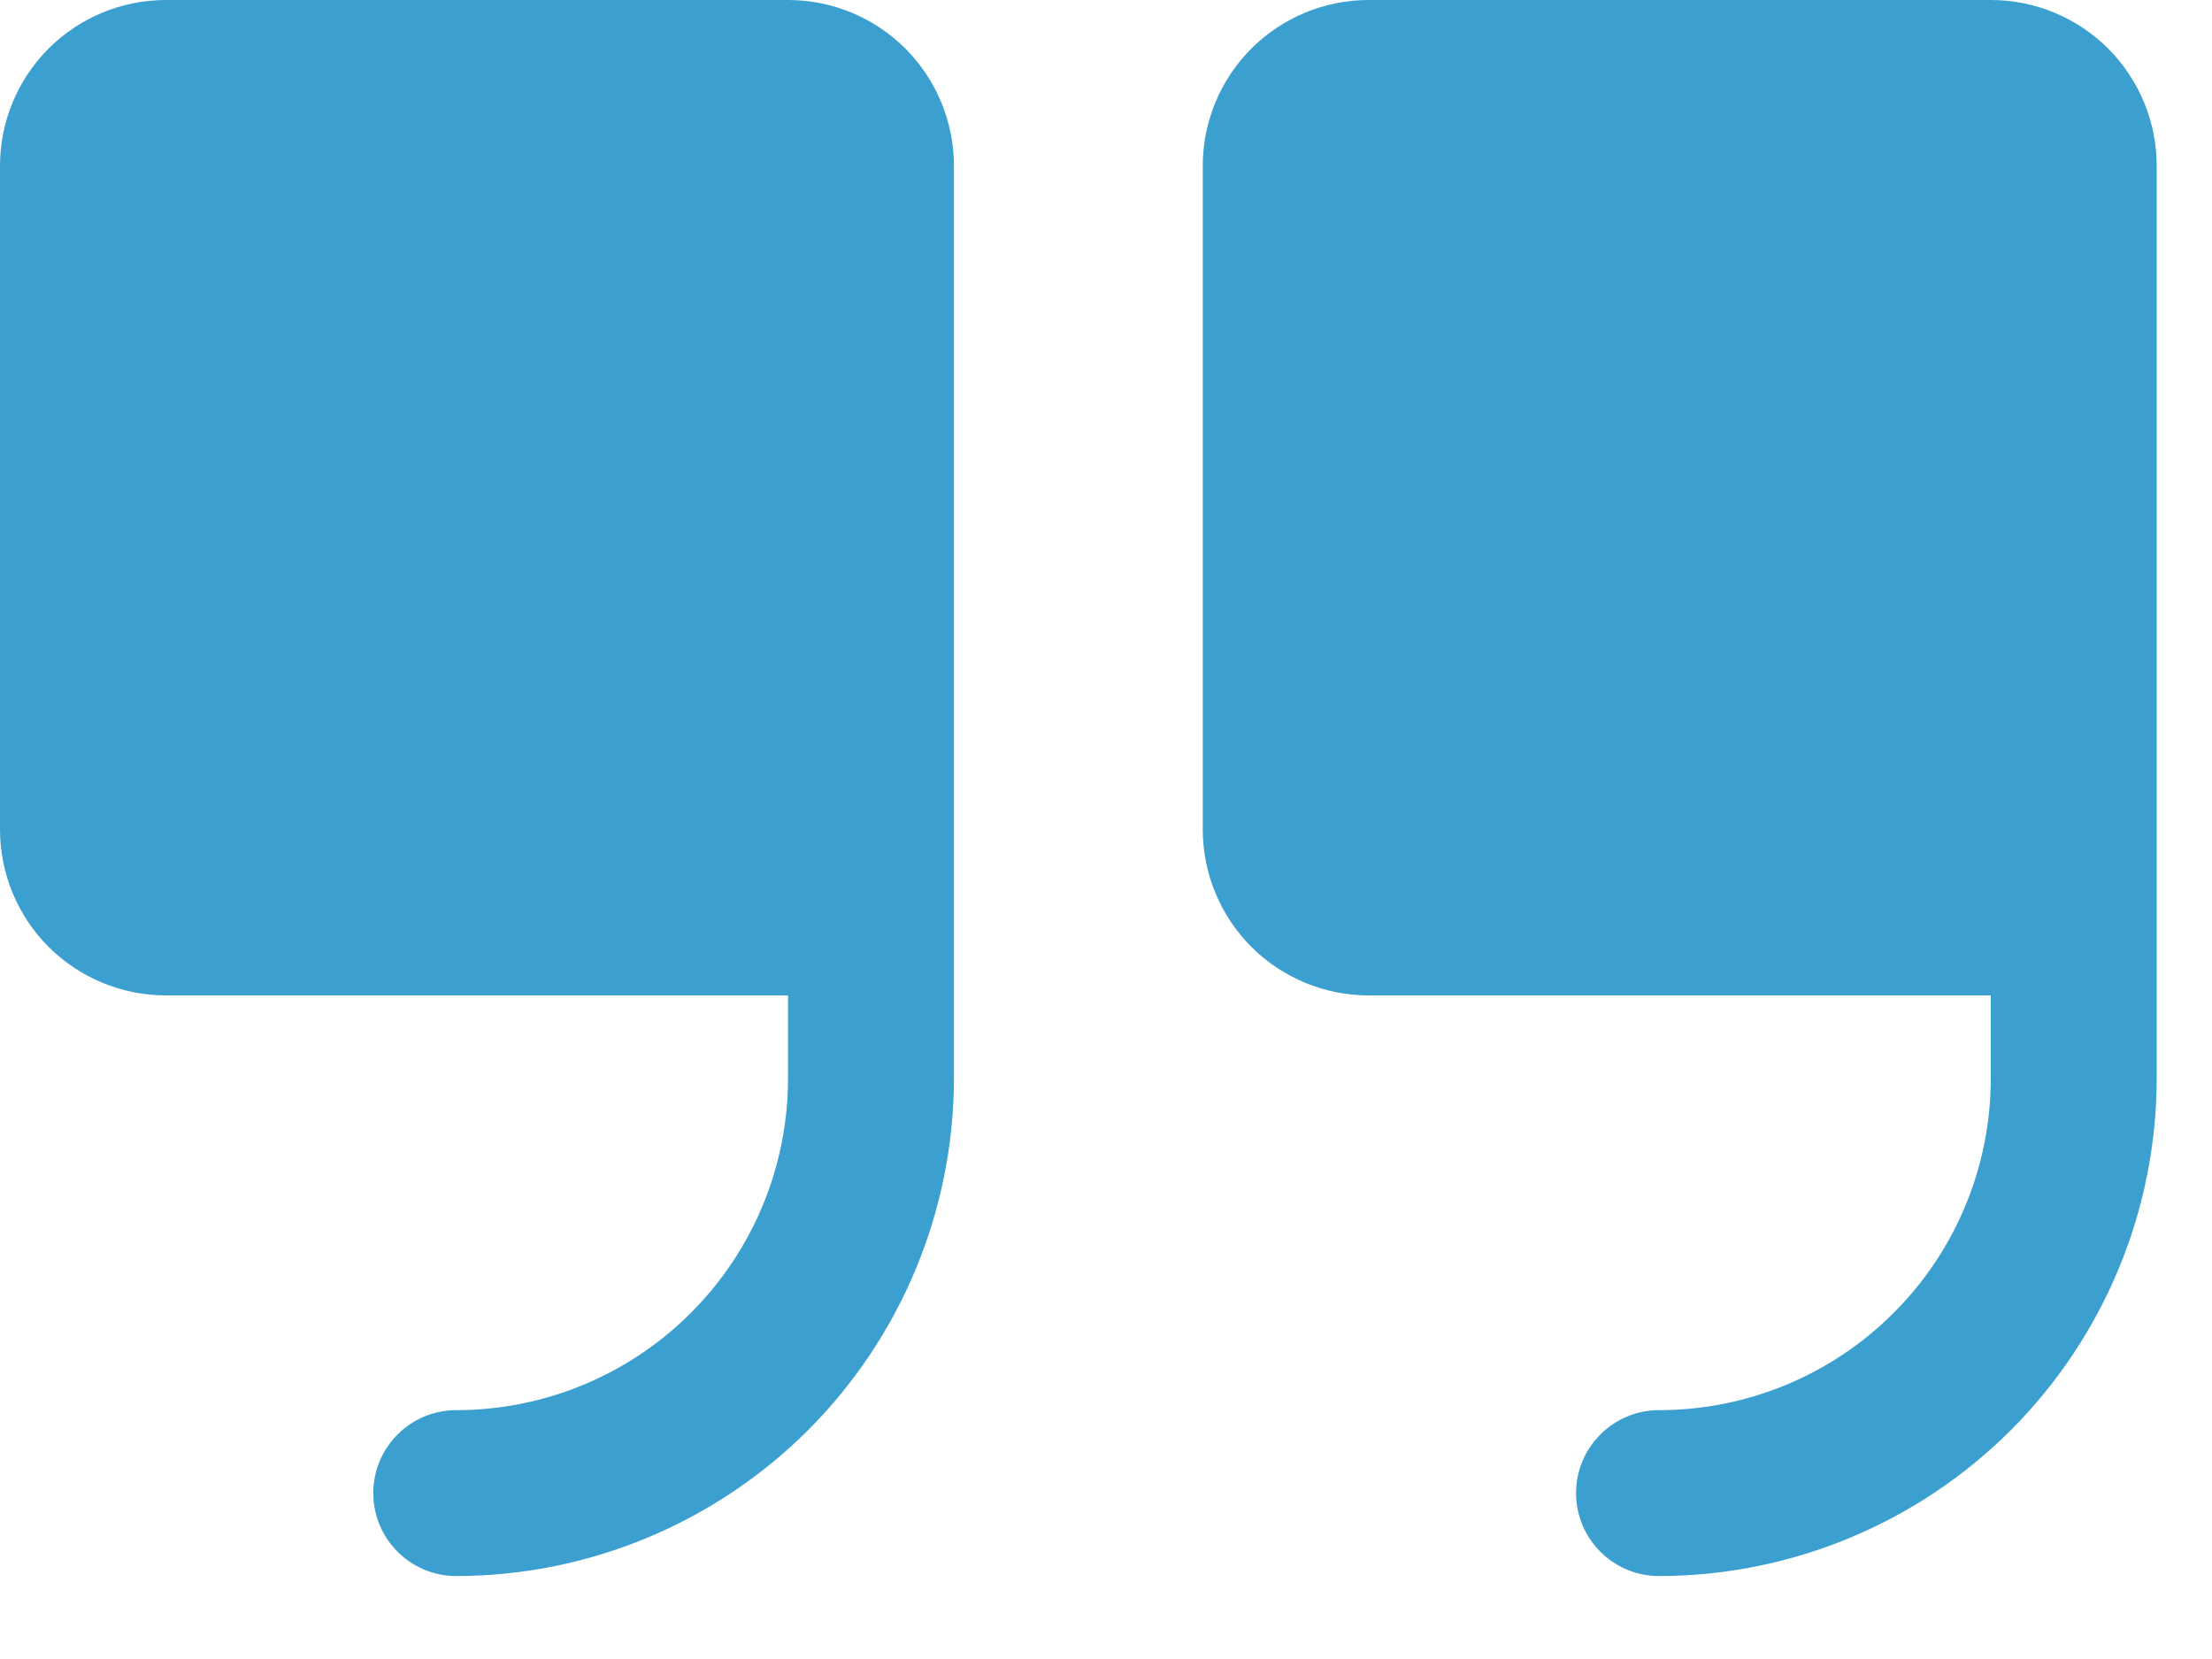 <?xml version="1.0" encoding="UTF-8"?> <svg xmlns="http://www.w3.org/2000/svg" width="20" height="15" viewBox="0 0 20 15" fill="none"><path d="M8.625 1.5V9.75C8.624 10.943 8.149 12.087 7.306 12.931C6.462 13.774 5.318 14.249 4.125 14.25C3.926 14.25 3.735 14.171 3.595 14.03C3.454 13.89 3.375 13.699 3.375 13.5C3.375 13.301 3.454 13.11 3.595 12.97C3.735 12.829 3.926 12.75 4.125 12.75C4.921 12.75 5.684 12.434 6.246 11.871C6.809 11.309 7.125 10.546 7.125 9.75V9H1.5C1.102 9 0.721 8.842 0.439 8.561C0.158 8.279 0 7.898 0 7.5V1.5C0 1.102 0.158 0.721 0.439 0.439C0.721 0.158 1.102 0 1.5 0H7.125C7.523 0 7.904 0.158 8.186 0.439C8.467 0.721 8.625 1.102 8.625 1.5ZM18 0H12.375C11.977 0 11.596 0.158 11.314 0.439C11.033 0.721 10.875 1.102 10.875 1.5V7.5C10.875 7.898 11.033 8.279 11.314 8.561C11.596 8.842 11.977 9 12.375 9H18V9.75C18 10.546 17.684 11.309 17.121 11.871C16.559 12.434 15.796 12.75 15 12.75C14.801 12.75 14.61 12.829 14.47 12.97C14.329 13.11 14.25 13.301 14.25 13.5C14.25 13.699 14.329 13.89 14.47 14.03C14.61 14.171 14.801 14.25 15 14.25C16.193 14.249 17.337 13.774 18.181 12.931C19.024 12.087 19.499 10.943 19.5 9.75V1.5C19.5 1.102 19.342 0.721 19.061 0.439C18.779 0.158 18.398 0 18 0Z" fill="#3B9FCF"></path></svg> 